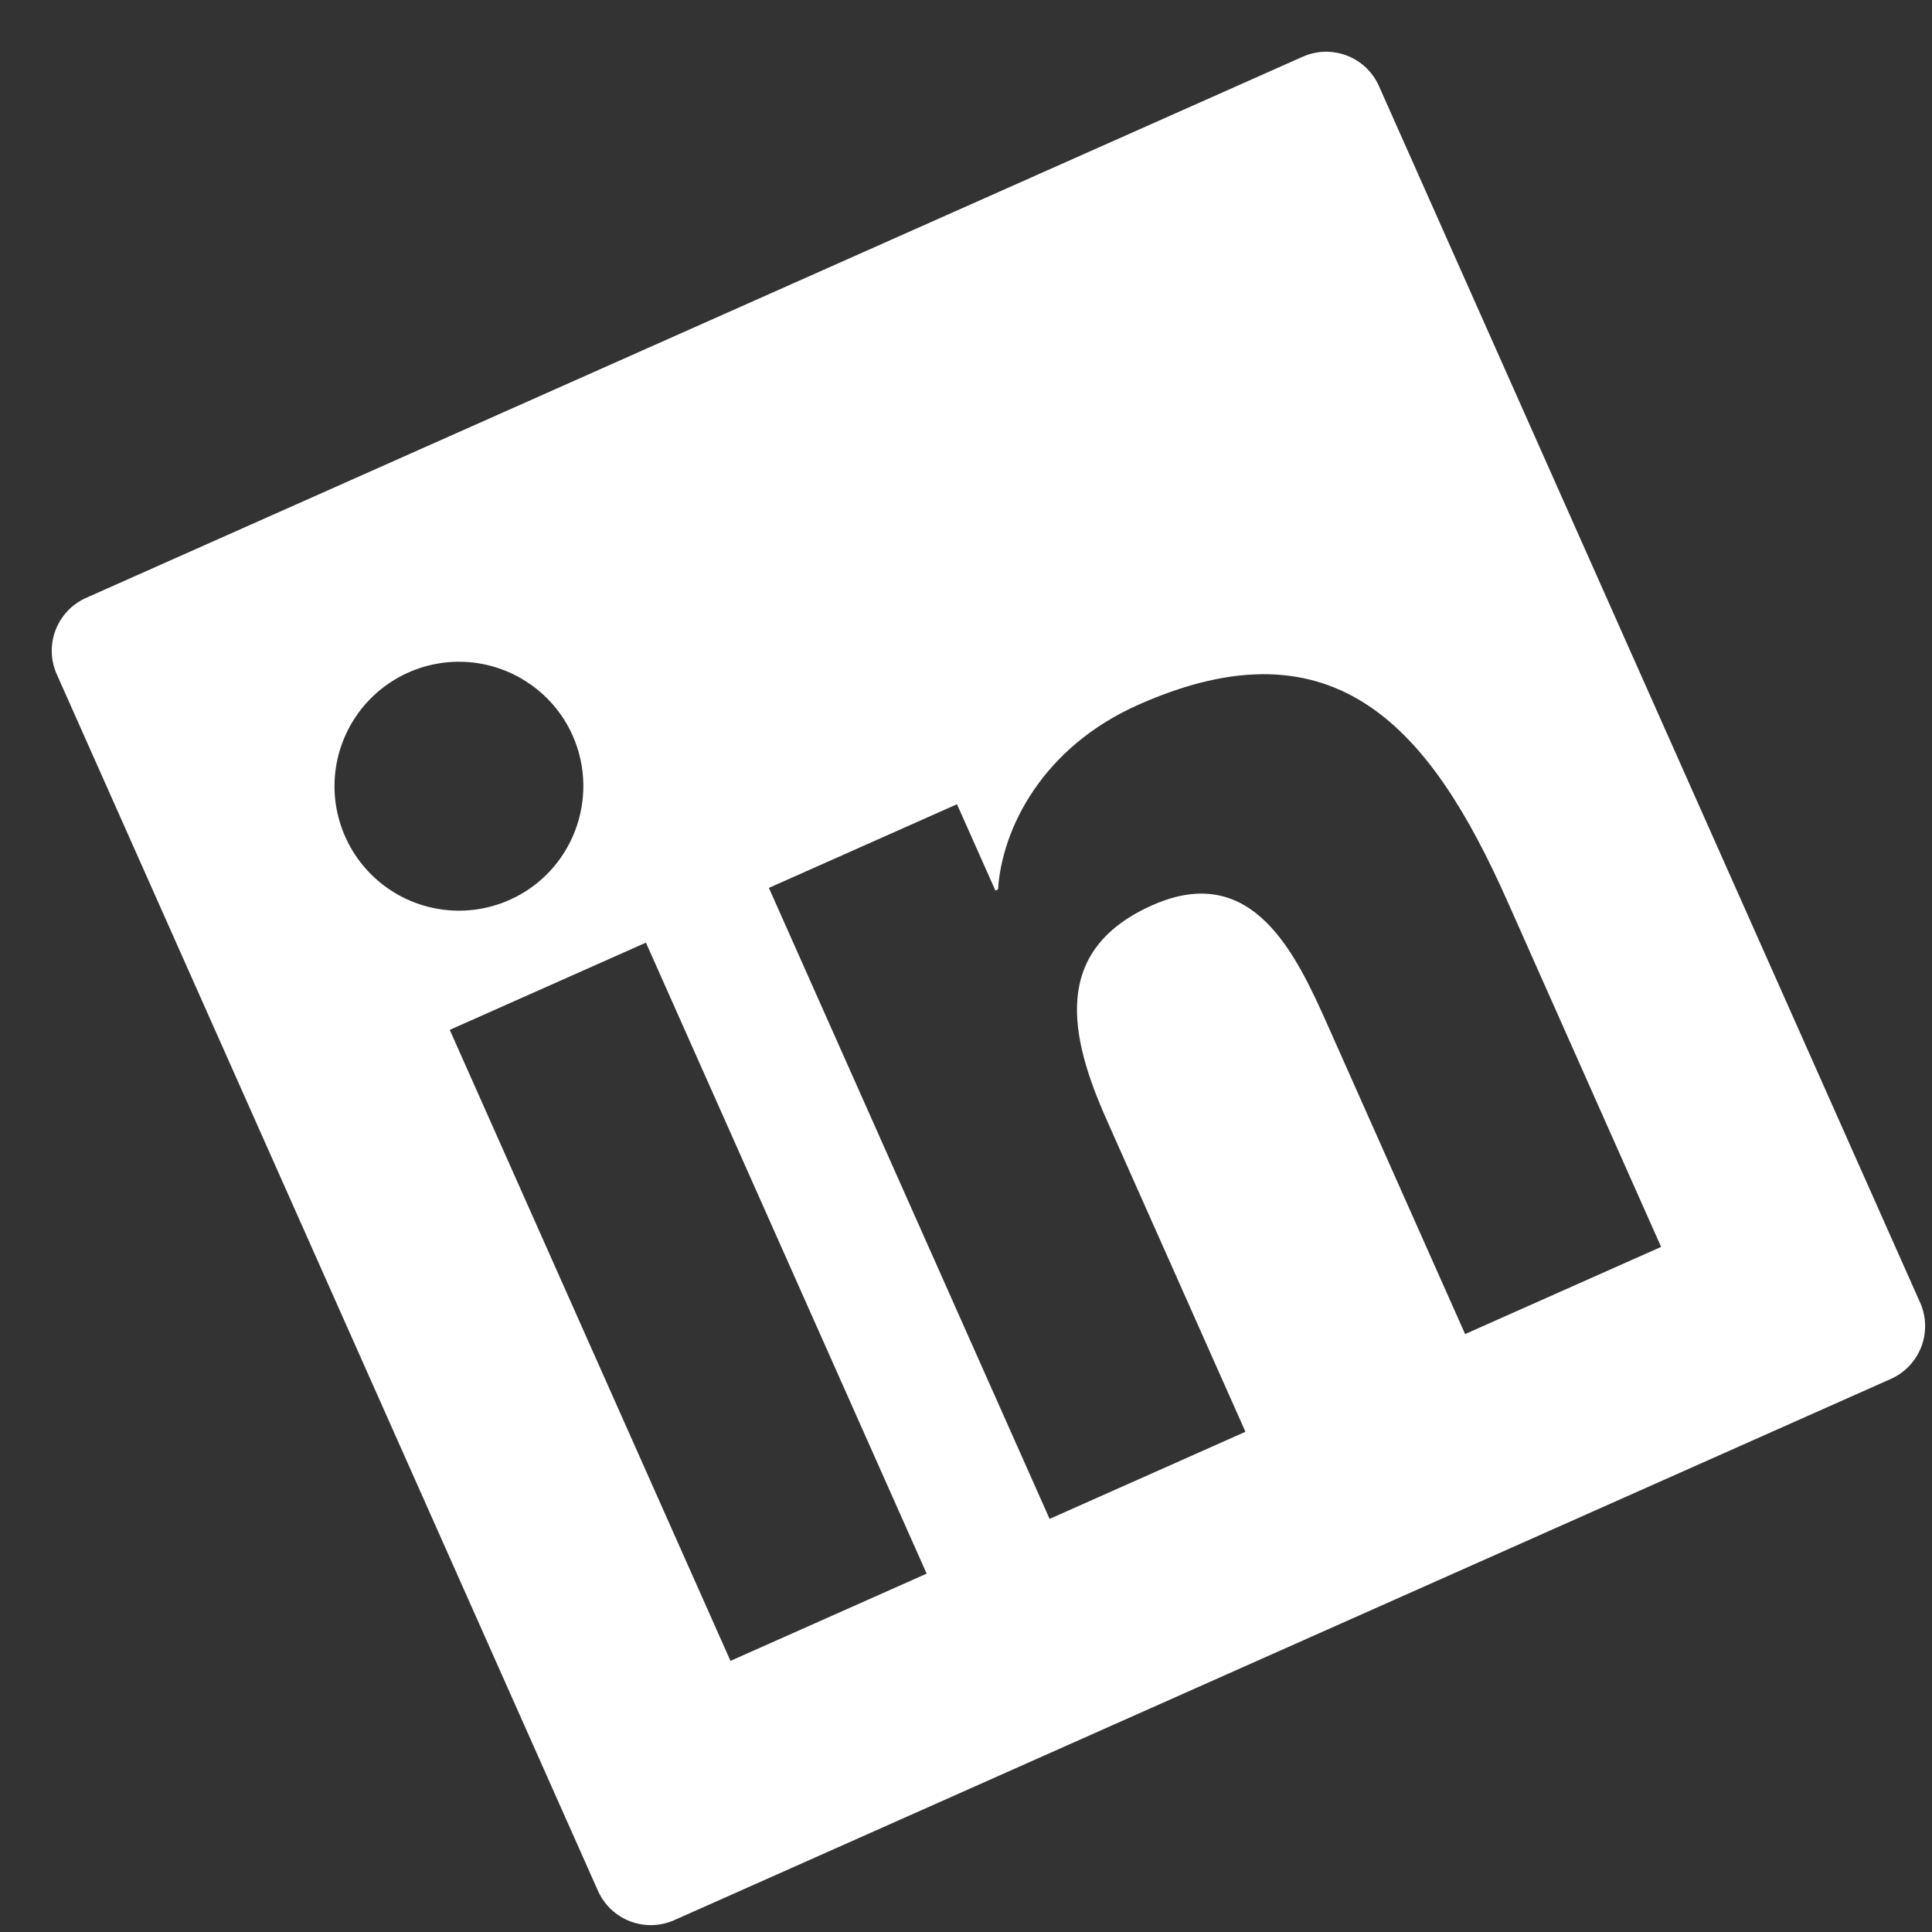 <svg width="33" height="33" viewBox="0 0 33 33" fill="none" xmlns="http://www.w3.org/2000/svg">
<rect x="0" y="0" width="33" height="33" fill="#333333" stroke="none"/>
<path d="M22.249 0.97L1.471 10.212C0.972 10.435 0.747 11.018 0.97 11.518L10.213 32.295C10.435 32.795 11.018 33.019 11.518 32.797L32.295 23.554C32.795 23.331 33.019 22.748 32.797 22.249L23.554 1.471C23.332 0.971 22.748 0.747 22.249 0.97ZM15.828 26.879L12.477 28.369L7.682 17.591L11.033 16.101L15.828 26.879ZM8.704 15.371C8.319 15.542 7.893 15.596 7.479 15.524C7.064 15.453 6.681 15.26 6.376 14.971C6.071 14.681 5.859 14.308 5.766 13.898C5.673 13.488 5.704 13.059 5.855 12.667C6.006 12.274 6.27 11.935 6.613 11.693C6.957 11.45 7.364 11.315 7.785 11.304C8.205 11.293 8.619 11.407 8.974 11.632C9.33 11.856 9.611 12.181 9.782 12.565C10.256 13.639 9.773 14.896 8.704 15.371ZM28.373 21.298L25.025 22.787L22.693 17.545C22.137 16.294 21.4 14.698 19.68 15.463C17.939 16.238 18.276 17.718 18.901 19.124L21.273 24.456L17.928 25.944L13.133 15.166L16.346 13.737L17.002 15.211L17.047 15.191C17.116 14.145 17.81 12.764 19.442 12.039C22.835 10.529 24.453 12.485 25.744 15.386L28.373 21.298Z" fill="white"/>
</svg>
